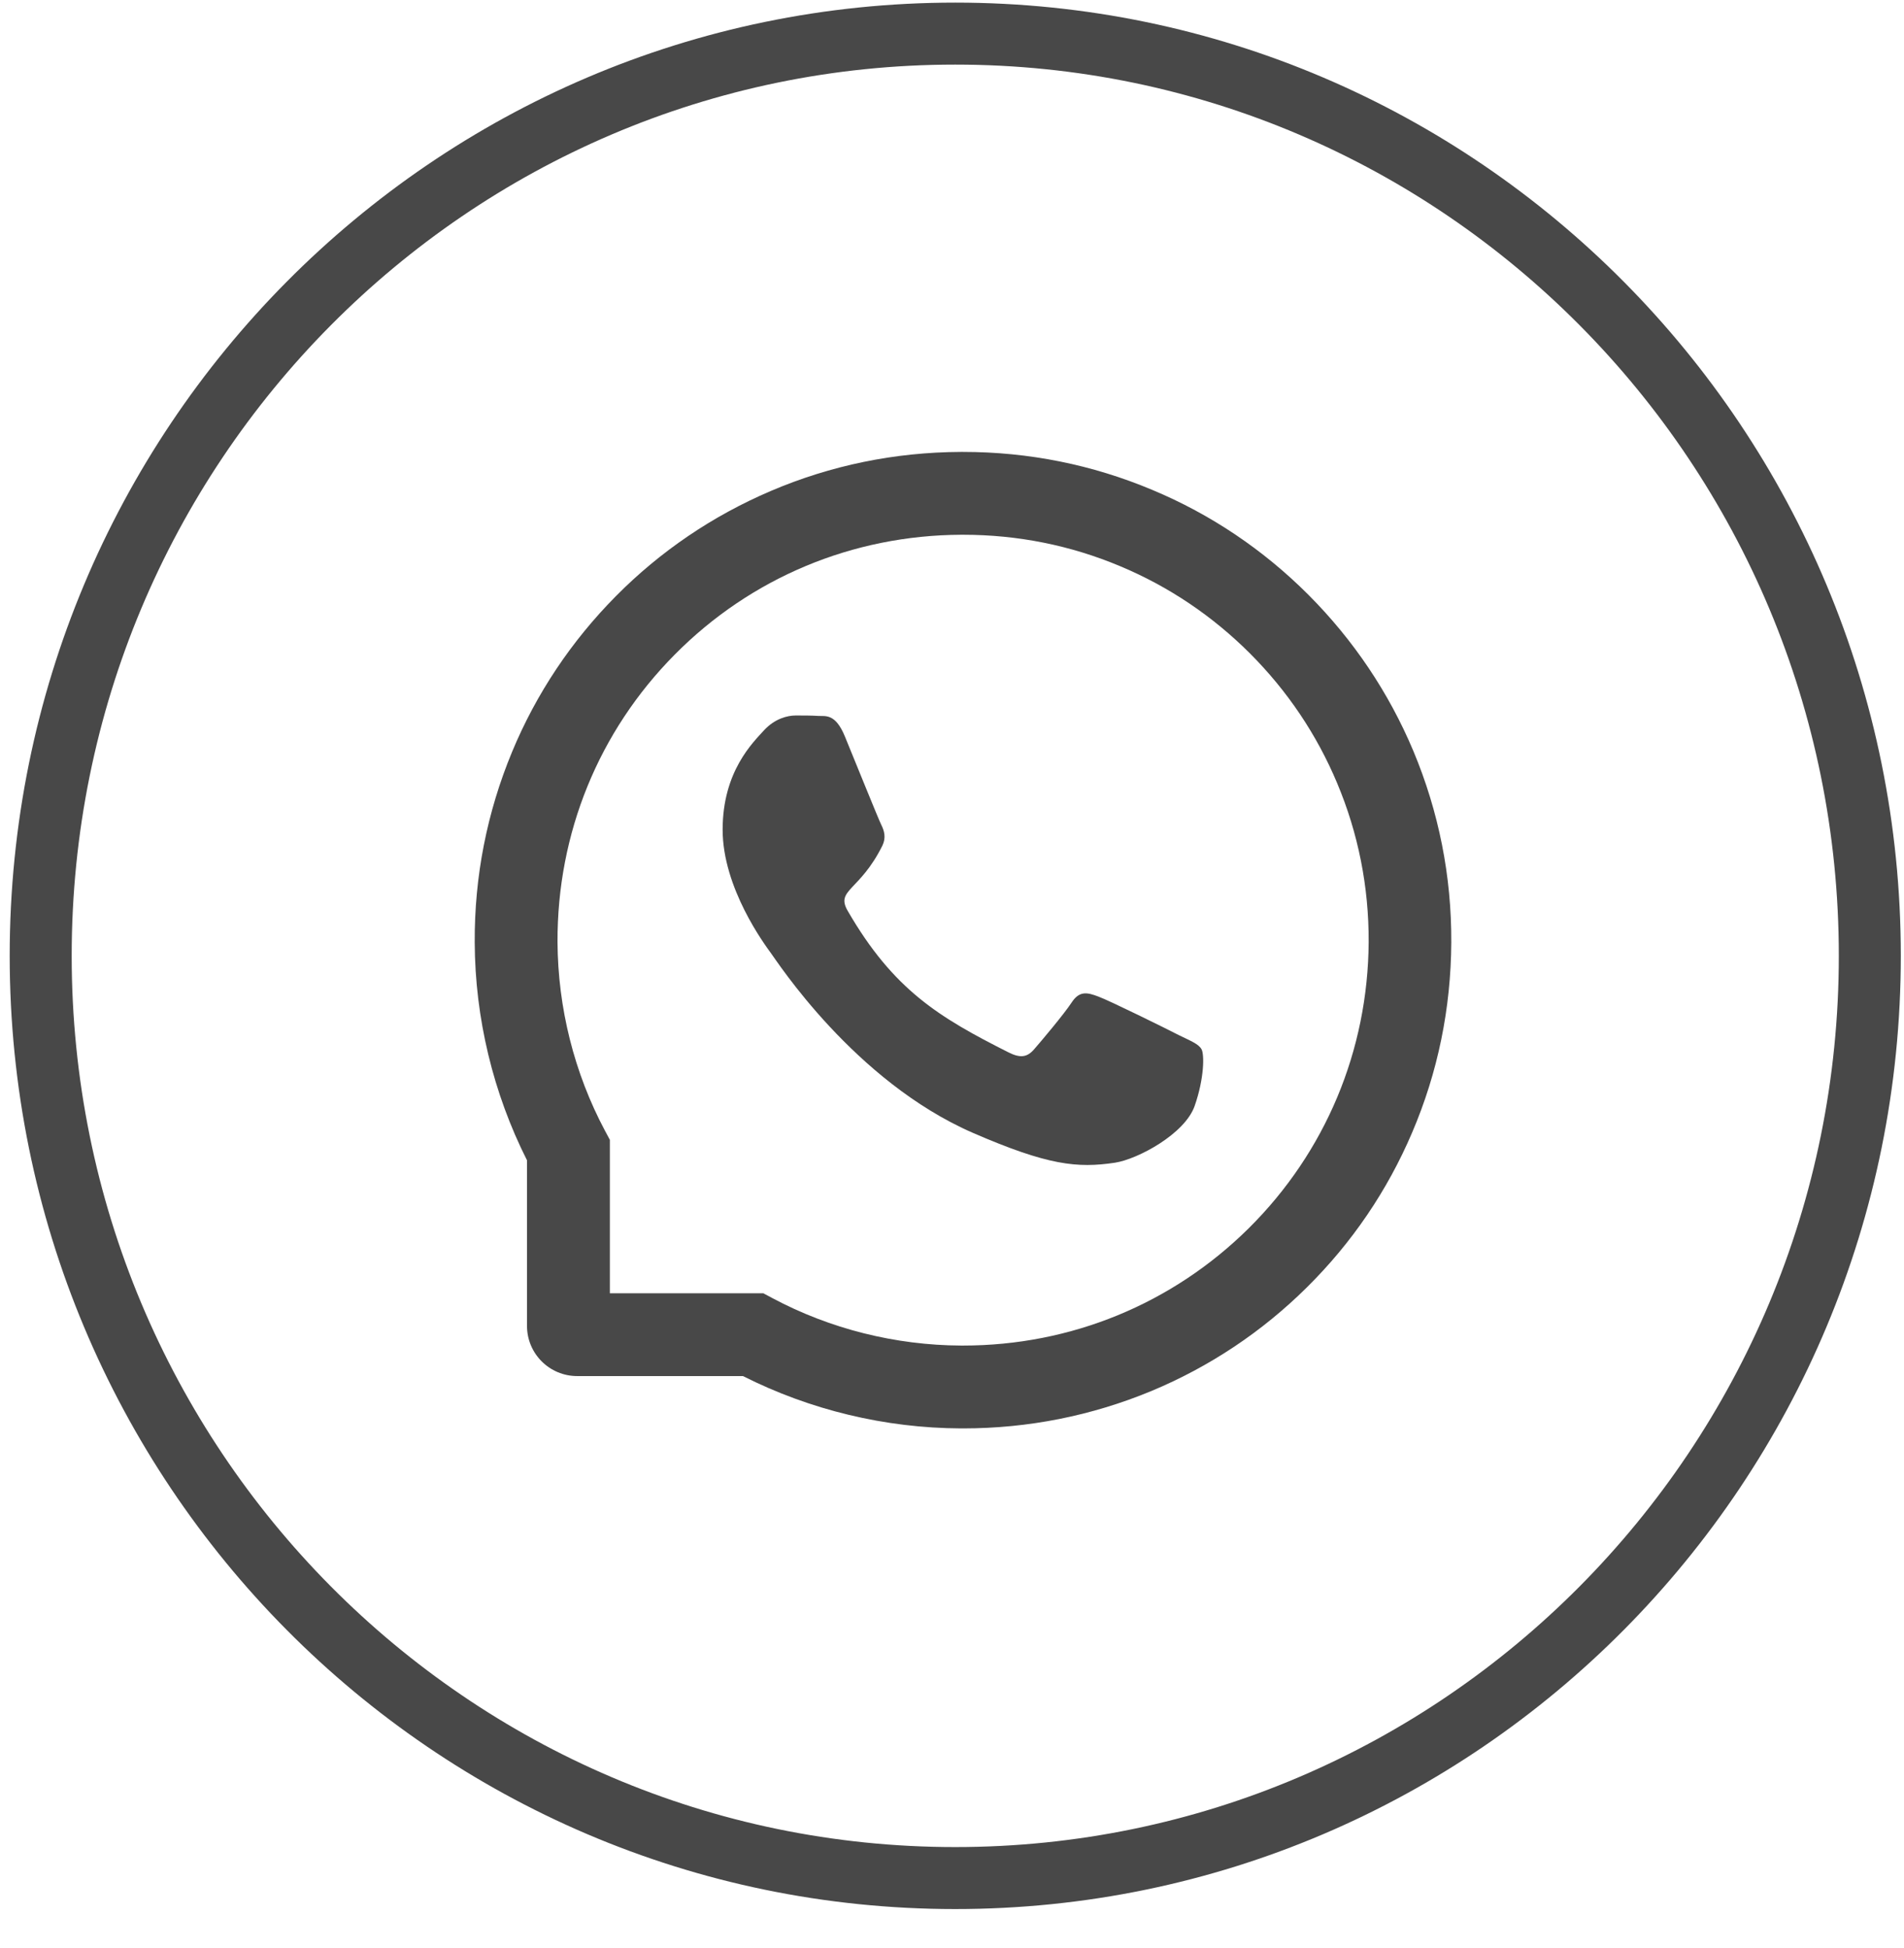 <?xml version="1.0" encoding="UTF-8"?> <svg xmlns="http://www.w3.org/2000/svg" width="43" height="44" viewBox="0 0 43 44" fill="none"> <path d="M26.626 23.381C26.362 23.244 25.047 22.595 24.802 22.507C24.557 22.415 24.378 22.371 24.201 22.644C24.022 22.915 23.513 23.518 23.353 23.701C23.198 23.881 23.041 23.903 22.776 23.769C21.207 22.978 20.177 22.358 19.143 20.57C18.869 20.094 19.416 20.128 19.927 19.101C20.015 18.92 19.971 18.766 19.903 18.63C19.835 18.493 19.302 17.17 19.08 16.631C18.864 16.107 18.641 16.18 18.479 16.17C18.324 16.16 18.147 16.16 17.968 16.16C17.788 16.16 17.5 16.229 17.255 16.494C17.011 16.765 16.32 17.417 16.32 18.739C16.32 20.062 17.277 21.343 17.408 21.524C17.544 21.704 19.29 24.418 21.972 25.587C23.668 26.324 24.332 26.387 25.18 26.261C25.696 26.182 26.759 25.611 26.98 24.979C27.2 24.35 27.2 23.81 27.135 23.698C27.069 23.579 26.89 23.51 26.626 23.381Z" fill="#484848"></path> <path d="M31.919 16.961C31.363 15.639 30.565 14.453 29.549 13.434C28.532 12.417 27.346 11.617 26.021 11.064C24.667 10.495 23.23 10.207 21.748 10.207H21.699C20.207 10.214 18.762 10.51 17.404 11.091C16.092 11.652 14.915 12.449 13.908 13.466C12.902 14.483 12.112 15.664 11.565 16.981C10.999 18.345 10.713 19.794 10.721 21.286C10.728 22.994 11.137 24.69 11.902 26.207V29.948C11.902 30.573 12.409 31.08 13.035 31.08H16.779C18.295 31.846 19.991 32.255 21.699 32.262H21.751C23.225 32.262 24.655 31.976 26.002 31.418C27.318 30.869 28.502 30.081 29.517 29.074C30.533 28.068 31.333 26.891 31.892 25.579C32.473 24.22 32.768 22.775 32.776 21.284C32.783 19.785 32.492 18.33 31.919 16.961ZM28.2 27.743C26.474 29.451 24.185 30.391 21.748 30.391H21.706C20.222 30.384 18.748 30.015 17.445 29.32L17.239 29.21H13.773V25.744L13.662 25.537C12.968 24.235 12.599 22.761 12.591 21.276C12.582 18.822 13.52 16.518 15.24 14.783C16.958 13.048 19.255 12.088 21.709 12.078H21.751C22.981 12.078 24.175 12.316 25.3 12.789C26.398 13.249 27.382 13.912 28.229 14.758C29.073 15.603 29.738 16.59 30.198 17.688C30.676 18.825 30.915 20.031 30.91 21.276C30.895 23.728 29.933 26.024 28.2 27.743Z" fill="#484848"></path> <path d="M42.228 21.588C42.228 33.098 32.975 42.418 21.573 42.418C10.172 42.418 0.919 33.098 0.919 21.588C0.919 10.079 10.172 0.759 21.573 0.759C32.975 0.759 42.228 10.079 42.228 21.588Z" stroke="#484848" stroke-width="1.4"></path> </svg> 